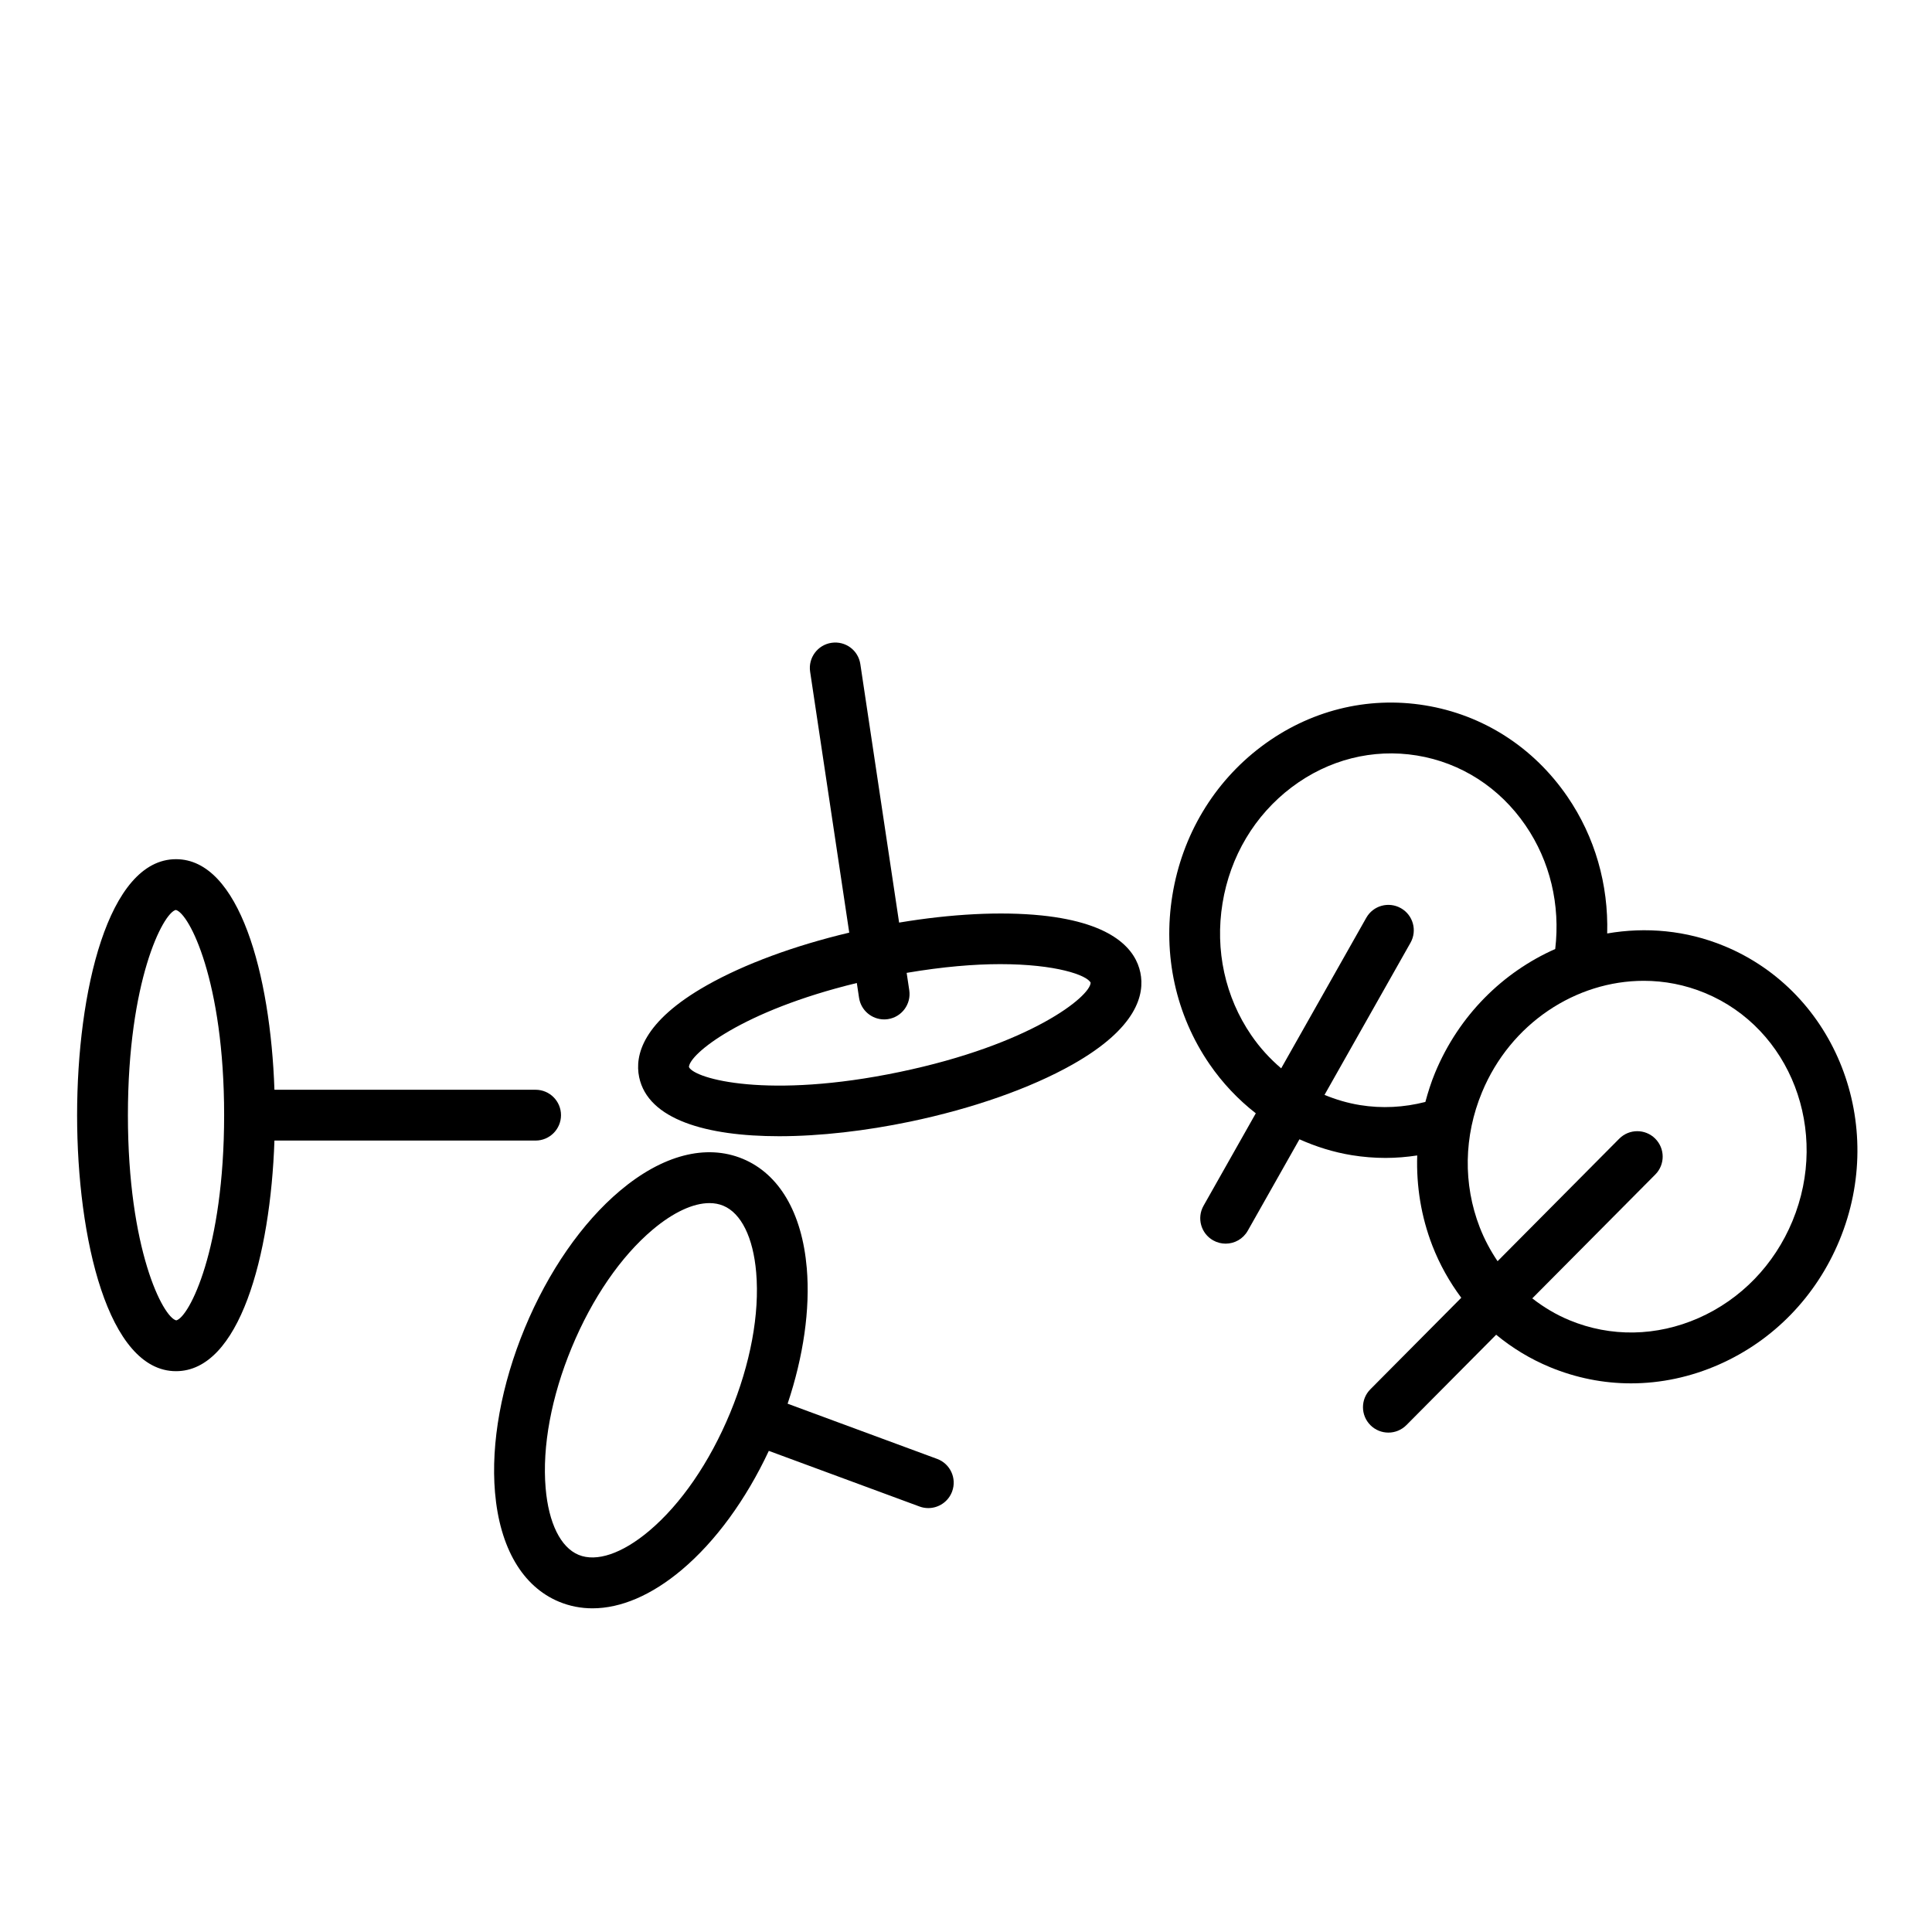 <?xml version="1.0" encoding="UTF-8"?>
<!-- Uploaded to: SVG Repo, www.svgrepo.com, Generator: SVG Repo Mixer Tools -->
<svg fill="#000000" width="800px" height="800px" version="1.1" viewBox="144 144 512 512" xmlns="http://www.w3.org/2000/svg">
 <g>
  <path d="m419.98 386.6c-10.723-1.098-23.879-0.414-37.707 1.898l-10.273-68.488c-0.543-3.668-3.914-6.203-7.652-5.656-3.672 0.551-6.207 3.981-5.656 7.652l10.367 69.152c-14.535 3.449-27.766 8.324-37.691 13.93-17.059 9.637-19.195 18.574-17.984 24.375 2.348 11.23 17.852 15.648 37.07 15.648 10.941 0 23.09-1.438 34.699-3.859 16.641-3.473 31.93-8.852 43.07-15.145 17.059-9.637 19.195-18.574 17.98-24.371-1.203-5.789-6.734-13.125-26.223-15.137zm-37.574 41.484c-34.809 7.266-54.32 1.848-55.832-1.305 0.09-3.406 13.965-14.871 44.492-22.273l0.59 3.914c0.5 3.336 3.371 5.734 6.644 5.734 0.328 0 0.664-0.023 1.008-0.074 3.672-0.551 6.207-3.981 5.656-7.656l-0.691-4.606c9.609-1.633 17.938-2.312 24.793-2.312 14.785 0 23 2.918 23.965 4.922-0.109 3.637-15.816 16.395-50.625 23.656z"/>
  <path d="m601 394.73c-10.152-4.207-20.859-5.117-31.078-3.352 0.359-12.957-3.231-25.594-10.543-36.266-8.977-13.094-22.375-21.684-37.719-24.184-15.355-2.504-30.781 1.391-43.449 10.953-12.574 9.496-20.922 23.461-23.508 39.328-2.59 15.863 0.898 31.762 9.805 44.758 3.477 5.066 7.633 9.441 12.293 13.07l-13.852 24.504c-1.824 3.238-0.691 7.34 2.551 9.168 1.047 0.59 2.188 0.871 3.305 0.871 2.348 0 4.625-1.23 5.863-3.422l13.699-24.234c4.383 1.961 9.012 3.422 13.863 4.211 2.973 0.484 5.977 0.727 8.973 0.727 2.801 0 5.602-0.238 8.375-0.656-0.266 8.121 1.043 16.238 4.019 23.922 1.949 5.027 4.559 9.629 7.656 13.793l-24.094 24.258c-2.621 2.637-2.606 6.898 0.035 9.523 1.316 1.301 3.027 1.953 4.742 1.953 1.734 0 3.461-0.664 4.777-1.988l23.785-23.949c4.258 3.516 9.039 6.43 14.27 8.594 6.906 2.856 14.168 4.293 21.461 4.293 7.879 0 15.801-1.668 23.34-4.996 14.414-6.359 25.746-18.035 31.895-32.883 12.746-30.77-0.922-65.754-30.465-77.996zm-96.609 42.125c-3.258-0.527-6.387-1.461-9.383-2.695l22.789-40.32c1.828-3.234 0.691-7.34-2.551-9.168-3.246-1.824-7.34-0.691-9.168 2.551l-22.551 39.898c-2.953-2.523-5.637-5.43-7.918-8.766-6.941-10.125-9.652-22.551-7.629-34.98 2.019-12.43 8.535-23.352 18.332-30.746 9.707-7.324 21.492-10.312 33.176-8.414 11.684 1.906 21.906 8.48 28.781 18.504 6.531 9.527 9.262 21.086 7.883 32.777-13.801 6.106-25.508 17.516-31.852 32.824-1.047 2.527-1.859 5.113-2.562 7.707-5.688 1.453-11.496 1.781-17.348 0.828zm114.64 30.715c-4.816 11.633-13.66 20.766-24.887 25.723-11.133 4.902-23.277 5.113-34.219 0.578-3.582-1.48-6.863-3.457-9.855-5.789l32.602-32.824c2.621-2.637 2.606-6.898-0.035-9.523s-6.898-2.609-9.523 0.035l-32.238 32.461c-1.867-2.766-3.477-5.754-4.727-8.973-4.438-11.445-4.227-24.164 0.594-35.789 7.594-18.332 24.953-29.543 42.863-29.543 5.453 0 10.953 1.039 16.246 3.234 22.684 9.402 33.082 36.5 23.18 60.41z"/>
  <path d="m285.94 446.26c3.719 0 6.731-3.019 6.731-6.731 0-3.715-3.012-6.731-6.731-6.731h-69.211c-1.055-30.59-9.309-61.105-26.082-61.105-18.008 0-26.215 35.164-26.215 67.84 0 32.672 8.203 67.844 26.215 67.844 16.777 0 25.035-30.52 26.082-61.113zm-95.23 47.656c-3.531-0.832-12.812-18.816-12.812-54.387 0-35.562 9.285-53.551 12.688-54.387 3.527 0.836 12.812 18.824 12.812 54.387-0.004 35.566-9.289 53.555-12.688 54.387z"/>
  <path d="m392.34 530.62-39.613-14.625c4.191-12.523 6.004-25.039 5.078-35.922-1.258-14.664-7.289-24.965-16.992-28.984-9.703-4.012-21.25-1.012-32.512 8.473-10.055 8.469-19.008 21.387-25.223 36.379-6.211 15-9.02 30.465-7.898 43.559 1.258 14.664 7.289 24.965 16.992 28.984 2.805 1.16 5.769 1.738 8.832 1.738 7.527 0 15.672-3.465 23.68-10.207 8.949-7.535 17.012-18.605 23.059-31.52l39.938 14.746c0.766 0.289 1.559 0.418 2.328 0.418 2.734 0 5.309-1.684 6.312-4.398 1.293-3.488-0.492-7.356-3.981-8.641zm-76.324 19.098c-7.125 5.996-13.926 8.309-18.688 6.332-4.758-1.969-7.941-8.418-8.73-17.695-0.941-10.988 1.516-24.223 6.922-37.262 5.402-13.043 13.023-24.137 21.457-31.234 5.457-4.594 10.727-7.023 15.035-7.023 1.316 0 2.539 0.227 3.656 0.691 4.758 1.969 7.941 8.418 8.73 17.695 0.941 10.988-1.516 24.223-6.922 37.262-5.406 13.039-13.027 24.137-21.461 31.234z"/>
 </g>
</svg>
